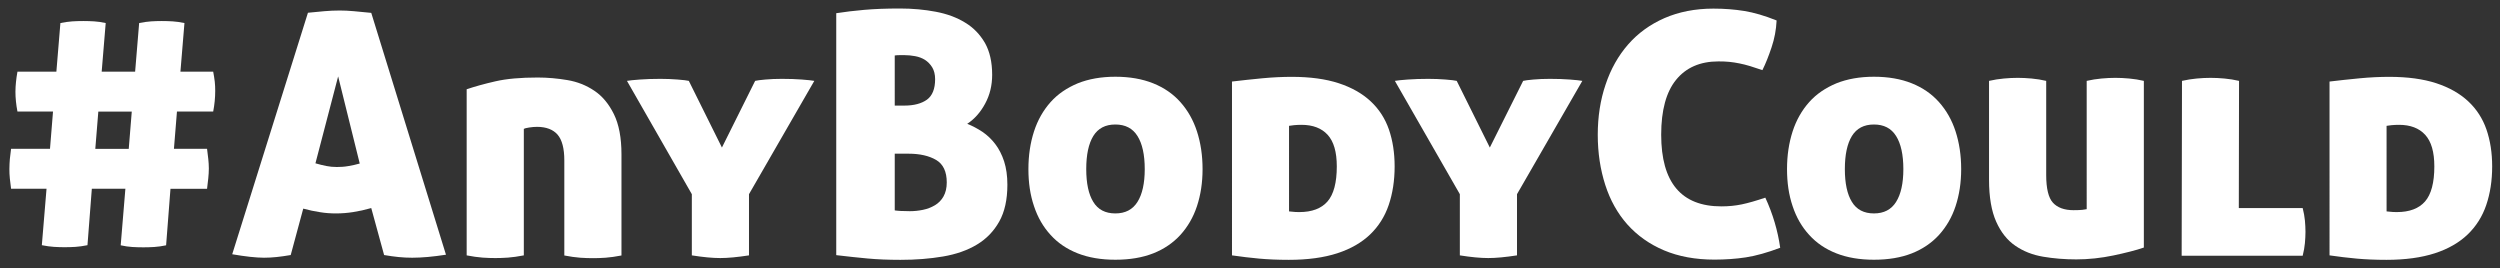 <?xml version="1.0" encoding="utf-8"?>
<!-- Generator: Adobe Illustrator 27.0.0, SVG Export Plug-In . SVG Version: 6.00 Build 0)  -->
<svg version="1.1" id="Layer_1" xmlns="http://www.w3.org/2000/svg" xmlns:xlink="http://www.w3.org/1999/xlink" x="0px" y="0px"
	 viewBox="0 0 223.5 24" style="enable-background:new 0 0 223.5 24;" xml:space="preserve">
<rect x="0" y="0" width="223.5" height="24" fill="#333333" stroke="none"/>
<style type="text/css">
	.st0{fill:#FFFFFF;}
</style>
<g>
	<path class="st0" d="M11.21,16.87H8.21l-0.39,5.05c-0.4,0.08-0.76,0.13-1.07,0.15c-0.31,0.02-0.64,0.03-0.98,0.03
		c-0.3,0-0.62-0.01-0.94-0.03C4.5,22.05,4.14,22,3.74,21.92l0.42-5.05H0.99c-0.04-0.32-0.08-0.62-0.11-0.91
		c-0.03-0.28-0.04-0.56-0.04-0.85c0-0.3,0.02-0.6,0.04-0.89c0.03-0.29,0.07-0.6,0.11-0.92h3.48l0.27-3.33H1.56
		C1.44,9.35,1.38,8.76,1.38,8.2c0-0.3,0.02-0.59,0.05-0.88C1.46,7.04,1.5,6.73,1.56,6.41h3.48L5.4,2.06
		c0.4-0.08,0.76-0.13,1.07-0.15s0.64-0.03,0.98-0.03c0.32,0,0.65,0.01,0.97,0.03c0.32,0.02,0.67,0.07,1.03,0.15L9.09,6.41h2.99
		l0.36-4.35c0.4-0.08,0.76-0.13,1.07-0.15c0.31-0.02,0.63-0.03,0.95-0.03s0.65,0.01,0.97,0.03c0.32,0.02,0.68,0.07,1.06,0.15
		l-0.36,4.35h2.93c0.06,0.32,0.11,0.62,0.14,0.89c0.03,0.27,0.04,0.55,0.04,0.83c0,0.6-0.06,1.22-0.18,1.84h-3.24l-0.27,3.33h2.96
		c0.04,0.32,0.08,0.62,0.11,0.91s0.05,0.56,0.05,0.85s-0.02,0.57-0.05,0.88c-0.03,0.3-0.07,0.62-0.11,0.94h-3.27l-0.39,5.05
		c-0.38,0.08-0.74,0.13-1.06,0.15c-0.32,0.02-0.65,0.03-0.97,0.03c-0.34,0-0.68-0.01-1-0.03c-0.32-0.02-0.67-0.07-1.03-0.15
		L11.21,16.87z M8.52,13.31h2.99l0.27-3.33H8.79L8.52,13.31z"/>
	<path class="st0" d="M25.99,22.8c-0.46,0.08-0.89,0.14-1.27,0.18c-0.38,0.04-0.76,0.06-1.12,0.06c-0.36,0-0.78-0.03-1.25-0.08
		c-0.47-0.05-1-0.13-1.59-0.23l6.77-21.59C28.06,1.09,28.55,1.04,29,1c0.45-0.04,0.91-0.06,1.38-0.06c0.38,0,0.8,0.02,1.25,0.06
		c0.45,0.04,0.97,0.09,1.56,0.15l6.68,21.62c-1.15,0.18-2.16,0.27-3.02,0.27c-0.4,0-0.81-0.02-1.21-0.06
		c-0.4-0.04-0.84-0.1-1.3-0.18l-1.15-4.2c-0.56,0.16-1.1,0.28-1.62,0.36c-0.51,0.08-1.02,0.12-1.53,0.12
		c-0.46,0-0.94-0.03-1.42-0.11c-0.48-0.07-0.99-0.18-1.51-0.32L25.99,22.8z M30.23,6.83l-2.03,7.77c0.34,0.1,0.67,0.18,0.97,0.24
		c0.3,0.06,0.61,0.09,0.94,0.09c0.34,0,0.68-0.02,1.01-0.08c0.33-0.05,0.68-0.13,1.04-0.23L30.23,6.83z"/>
	<path class="st0" d="M48.07,6.93c0.89,0,1.77,0.08,2.66,0.23c0.89,0.15,1.69,0.47,2.4,0.95c0.72,0.48,1.3,1.18,1.75,2.09
		c0.45,0.91,0.68,2.11,0.68,3.6v9.04c-0.52,0.1-1,0.17-1.42,0.2s-0.8,0.04-1.12,0.04c-0.34,0-0.73-0.01-1.15-0.04s-0.9-0.1-1.42-0.2
		v-8.5c0-1.07-0.2-1.83-0.6-2.3c-0.4-0.46-1.02-0.7-1.84-0.7c-0.22,0-0.46,0.02-0.71,0.06c-0.25,0.04-0.41,0.08-0.47,0.12v11.31
		c-0.52,0.1-1,0.17-1.42,0.2c-0.42,0.03-0.8,0.04-1.12,0.04c-0.34,0-0.73-0.01-1.15-0.04s-0.9-0.1-1.42-0.2V7.98
		c0.71-0.24,1.56-0.48,2.57-0.71C45.29,7.04,46.55,6.93,48.07,6.93z"/>
	<path class="st0" d="M67.51,7.23c0.16-0.04,0.47-0.08,0.92-0.12c0.45-0.04,0.94-0.06,1.47-0.06c0.67,0,1.26,0.02,1.78,0.06
		c0.52,0.04,0.9,0.08,1.12,0.12l-5.84,10.13v5.47c-0.52,0.08-1,0.14-1.42,0.18c-0.42,0.04-0.81,0.06-1.15,0.06
		c-0.34,0-0.73-0.02-1.15-0.06c-0.42-0.04-0.89-0.1-1.39-0.18v-5.47L56.05,7.23c0.22-0.04,0.61-0.08,1.16-0.12
		c0.55-0.04,1.16-0.06,1.83-0.06c0.52,0,1.04,0.02,1.54,0.06s0.84,0.08,1,0.12l2.96,5.96L67.51,7.23z"/>
	<path class="st0" d="M90.06,16.51c0,1.33-0.24,2.43-0.73,3.3s-1.15,1.55-2,2.06s-1.85,0.86-3.02,1.06s-2.44,0.3-3.81,0.3
		c-1.09,0-2.07-0.04-2.93-0.12s-1.8-0.18-2.81-0.3V1.18c0.77-0.12,1.6-0.22,2.51-0.3c0.91-0.08,1.97-0.12,3.17-0.12
		c1.15,0,2.22,0.1,3.22,0.29c1,0.19,1.87,0.51,2.62,0.97c0.75,0.45,1.33,1.06,1.77,1.81c0.43,0.76,0.65,1.71,0.65,2.86
		c0,0.95-0.21,1.81-0.63,2.58c-0.42,0.78-0.96,1.38-1.6,1.8c0.46,0.18,0.91,0.42,1.35,0.71c0.43,0.29,0.82,0.66,1.15,1.09
		c0.33,0.43,0.6,0.95,0.8,1.56C89.96,15.03,90.06,15.72,90.06,16.51z M79.99,9.44h0.85c0.87,0,1.54-0.18,2.03-0.53
		c0.48-0.35,0.73-0.96,0.73-1.83c0-0.42-0.09-0.78-0.26-1.06c-0.17-0.28-0.39-0.5-0.65-0.67c-0.26-0.16-0.55-0.27-0.88-0.33
		c-0.32-0.06-0.64-0.09-0.94-0.09c-0.12,0-0.27,0-0.44,0c-0.17,0-0.32,0.01-0.44,0.03V9.44z M79.99,13.73v5.08
		c0.14,0.02,0.32,0.04,0.53,0.05c0.21,0.01,0.49,0.02,0.83,0.02c0.38,0,0.77-0.04,1.16-0.12c0.39-0.08,0.75-0.22,1.07-0.41
		c0.32-0.19,0.58-0.45,0.77-0.79s0.29-0.75,0.29-1.25c0-0.97-0.32-1.64-0.95-2.01c-0.63-0.37-1.46-0.56-2.46-0.56H79.99z"/>
	<path class="st0" d="M91.94,15.12c0-1.23,0.17-2.35,0.5-3.37c0.33-1.02,0.83-1.89,1.48-2.62c0.65-0.73,1.47-1.28,2.43-1.68
		c0.97-0.39,2.09-0.59,3.36-0.59c1.29,0,2.42,0.2,3.39,0.59c0.97,0.39,1.78,0.95,2.43,1.68c0.65,0.73,1.15,1.6,1.48,2.62
		c0.33,1.02,0.5,2.14,0.5,3.37c0,1.21-0.17,2.31-0.5,3.31c-0.33,1-0.83,1.85-1.48,2.57c-0.66,0.72-1.47,1.27-2.43,1.65
		c-0.97,0.38-2.1,0.57-3.39,0.57c-1.27,0-2.39-0.19-3.36-0.57c-0.97-0.38-1.78-0.93-2.43-1.65c-0.66-0.72-1.15-1.57-1.48-2.57
		C92.1,17.43,91.94,16.33,91.94,15.12z M102.34,15.12c0-1.29-0.22-2.28-0.65-2.96c-0.43-0.69-1.09-1.03-1.98-1.03
		c-0.89,0-1.54,0.34-1.97,1.03c-0.42,0.69-0.63,1.67-0.63,2.96c0,1.27,0.21,2.25,0.63,2.93c0.42,0.69,1.08,1.03,1.97,1.03
		c0.89,0,1.55-0.34,1.98-1.03C102.12,17.37,102.34,16.39,102.34,15.12z"/>
	<path class="st0" d="M115.49,6.87c1.63,0,3.03,0.19,4.19,0.57c1.16,0.38,2.11,0.92,2.86,1.62c0.75,0.7,1.29,1.54,1.63,2.52
		c0.34,0.99,0.51,2.09,0.51,3.3c0,1.27-0.18,2.42-0.53,3.45c-0.35,1.03-0.91,1.91-1.66,2.63s-1.73,1.29-2.93,1.68
		c-1.2,0.39-2.65,0.59-4.34,0.59c-0.99,0-1.87-0.04-2.65-0.11c-0.78-0.07-1.59-0.17-2.43-0.29V7.29c0.85-0.1,1.74-0.2,2.69-0.29
		C113.78,6.91,114.66,6.87,115.49,6.87z M115.25,18.9c0.08,0,0.19,0.01,0.32,0.03c0.13,0.02,0.33,0.03,0.59,0.03
		c1.13,0,1.97-0.32,2.52-0.95c0.55-0.63,0.83-1.68,0.83-3.13c0-1.29-0.27-2.23-0.82-2.83c-0.54-0.59-1.32-0.89-2.33-0.89
		c-0.24,0-0.46,0.01-0.67,0.03c-0.2,0.02-0.35,0.04-0.45,0.06V18.9z"/>
	<path class="st0" d="M136.17,7.23c0.16-0.04,0.47-0.08,0.92-0.12c0.45-0.04,0.94-0.06,1.47-0.06c0.67,0,1.26,0.02,1.78,0.06
		c0.52,0.04,0.9,0.08,1.12,0.12l-5.84,10.13v5.47c-0.52,0.08-1,0.14-1.42,0.18c-0.42,0.04-0.81,0.06-1.15,0.06
		c-0.34,0-0.73-0.02-1.15-0.06c-0.42-0.04-0.89-0.1-1.39-0.18v-5.47l-5.81-10.13c0.22-0.04,0.61-0.08,1.16-0.12
		c0.55-0.04,1.16-0.06,1.83-0.06c0.52,0,1.04,0.02,1.54,0.06s0.84,0.08,1,0.12l2.96,5.96L136.17,7.23z"/>
	<path class="st0" d="M148.51,12.04c0,4.27,1.79,6.41,5.38,6.41c0.65,0,1.25-0.06,1.83-0.18c0.57-0.12,1.27-0.32,2.1-0.6
		c0.67,1.45,1.11,2.94,1.33,4.48c-0.58,0.22-1.13,0.4-1.63,0.54c-0.5,0.14-0.99,0.25-1.45,0.32c-0.46,0.07-0.92,0.12-1.38,0.15
		s-0.92,0.05-1.41,0.05c-1.71,0-3.22-0.28-4.52-0.83s-2.39-1.33-3.27-2.31c-0.88-0.99-1.54-2.17-1.98-3.54
		c-0.44-1.37-0.67-2.86-0.67-4.48c0-1.61,0.23-3.11,0.7-4.49c0.46-1.38,1.13-2.57,2.01-3.58c0.88-1.01,1.96-1.79,3.25-2.36
		c1.29-0.56,2.75-0.85,4.38-0.85c0.97,0,1.88,0.07,2.75,0.21c0.87,0.14,1.83,0.42,2.9,0.85c-0.04,0.83-0.19,1.63-0.45,2.4
		c-0.26,0.78-0.53,1.46-0.82,2.04c-0.4-0.14-0.77-0.26-1.1-0.36s-0.65-0.18-0.95-0.24s-0.6-0.11-0.91-0.14
		c-0.3-0.03-0.62-0.04-0.97-0.04c-1.63,0-2.9,0.55-3.79,1.65C148.96,8.22,148.51,9.86,148.51,12.04z"/>
	<path class="st0" d="M159.76,15.12c0-1.23,0.17-2.35,0.5-3.37c0.33-1.02,0.83-1.89,1.48-2.62c0.65-0.73,1.47-1.28,2.43-1.68
		c0.97-0.39,2.09-0.59,3.36-0.59c1.29,0,2.42,0.2,3.39,0.59c0.97,0.39,1.78,0.95,2.43,1.68c0.65,0.73,1.15,1.6,1.48,2.62
		c0.33,1.02,0.5,2.14,0.5,3.37c0,1.21-0.17,2.31-0.5,3.31c-0.33,1-0.83,1.85-1.48,2.57c-0.66,0.72-1.47,1.27-2.43,1.65
		c-0.97,0.38-2.1,0.57-3.39,0.57c-1.27,0-2.39-0.19-3.36-0.57c-0.97-0.38-1.78-0.93-2.43-1.65c-0.66-0.72-1.15-1.57-1.48-2.57
		C159.92,17.43,159.76,16.33,159.76,15.12z M170.16,15.12c0-1.29-0.22-2.28-0.65-2.96c-0.43-0.69-1.09-1.03-1.98-1.03
		c-0.89,0-1.54,0.34-1.97,1.03c-0.42,0.69-0.63,1.67-0.63,2.96c0,1.27,0.21,2.25,0.63,2.93c0.42,0.69,1.08,1.03,1.97,1.03
		c0.89,0,1.55-0.34,1.98-1.03C169.94,17.37,170.16,16.39,170.16,15.12z"/>
	<path class="st0" d="M191.66,22.13c-0.34,0.12-0.75,0.24-1.22,0.36s-0.98,0.24-1.51,0.35s-1.08,0.2-1.65,0.26
		c-0.56,0.06-1.12,0.09-1.66,0.09c-1.03,0-2.02-0.08-2.96-0.24c-0.95-0.16-1.78-0.49-2.49-0.98c-0.72-0.49-1.29-1.21-1.71-2.15
		c-0.42-0.94-0.64-2.19-0.64-3.76V7.23c0.44-0.1,0.88-0.17,1.32-0.21c0.43-0.04,0.85-0.06,1.25-0.06c0.38,0,0.8,0.02,1.24,0.06
		c0.44,0.04,0.88,0.11,1.3,0.21v8.41c0,1.21,0.2,2.04,0.6,2.48c0.4,0.44,1.02,0.67,1.84,0.67c0.34,0,0.6-0.01,0.79-0.03
		c0.18-0.02,0.31-0.04,0.39-0.06V7.23c0.44-0.1,0.88-0.17,1.32-0.21c0.43-0.04,0.85-0.06,1.25-0.06c0.38,0,0.8,0.02,1.24,0.06
		c0.44,0.04,0.88,0.11,1.3,0.21V22.13z"/>
	<path class="st0" d="M200.15,18.6h5.71c0.1,0.4,0.17,0.78,0.2,1.12s0.05,0.68,0.05,1c0,0.32-0.02,0.66-0.05,1.01
		c-0.03,0.35-0.1,0.73-0.2,1.13h-10.82l0.03-15.63c0.44-0.1,0.88-0.17,1.31-0.21s0.85-0.06,1.25-0.06c0.38,0,0.8,0.02,1.24,0.06
		s0.88,0.11,1.3,0.21L200.15,18.6z"/>
	<path class="st0" d="M213.61,6.87c1.63,0,3.03,0.19,4.19,0.57c1.16,0.38,2.11,0.92,2.86,1.62c0.75,0.7,1.29,1.54,1.63,2.52
		c0.34,0.99,0.51,2.09,0.51,3.3c0,1.27-0.18,2.42-0.53,3.45c-0.35,1.03-0.91,1.91-1.66,2.63s-1.73,1.29-2.93,1.68
		c-1.2,0.39-2.65,0.59-4.34,0.59c-0.99,0-1.87-0.04-2.65-0.11c-0.78-0.07-1.59-0.17-2.43-0.29V7.29c0.85-0.1,1.74-0.2,2.69-0.29
		C211.89,6.91,212.78,6.87,213.61,6.87z M213.37,18.9c0.08,0,0.19,0.01,0.32,0.03c0.13,0.02,0.33,0.03,0.59,0.03
		c1.13,0,1.97-0.32,2.52-0.95c0.55-0.63,0.83-1.68,0.83-3.13c0-1.29-0.27-2.23-0.82-2.83c-0.54-0.59-1.32-0.89-2.33-0.89
		c-0.24,0-0.46,0.01-0.67,0.03c-0.2,0.02-0.35,0.04-0.45,0.06V18.9z"/>
</g>
</svg>
